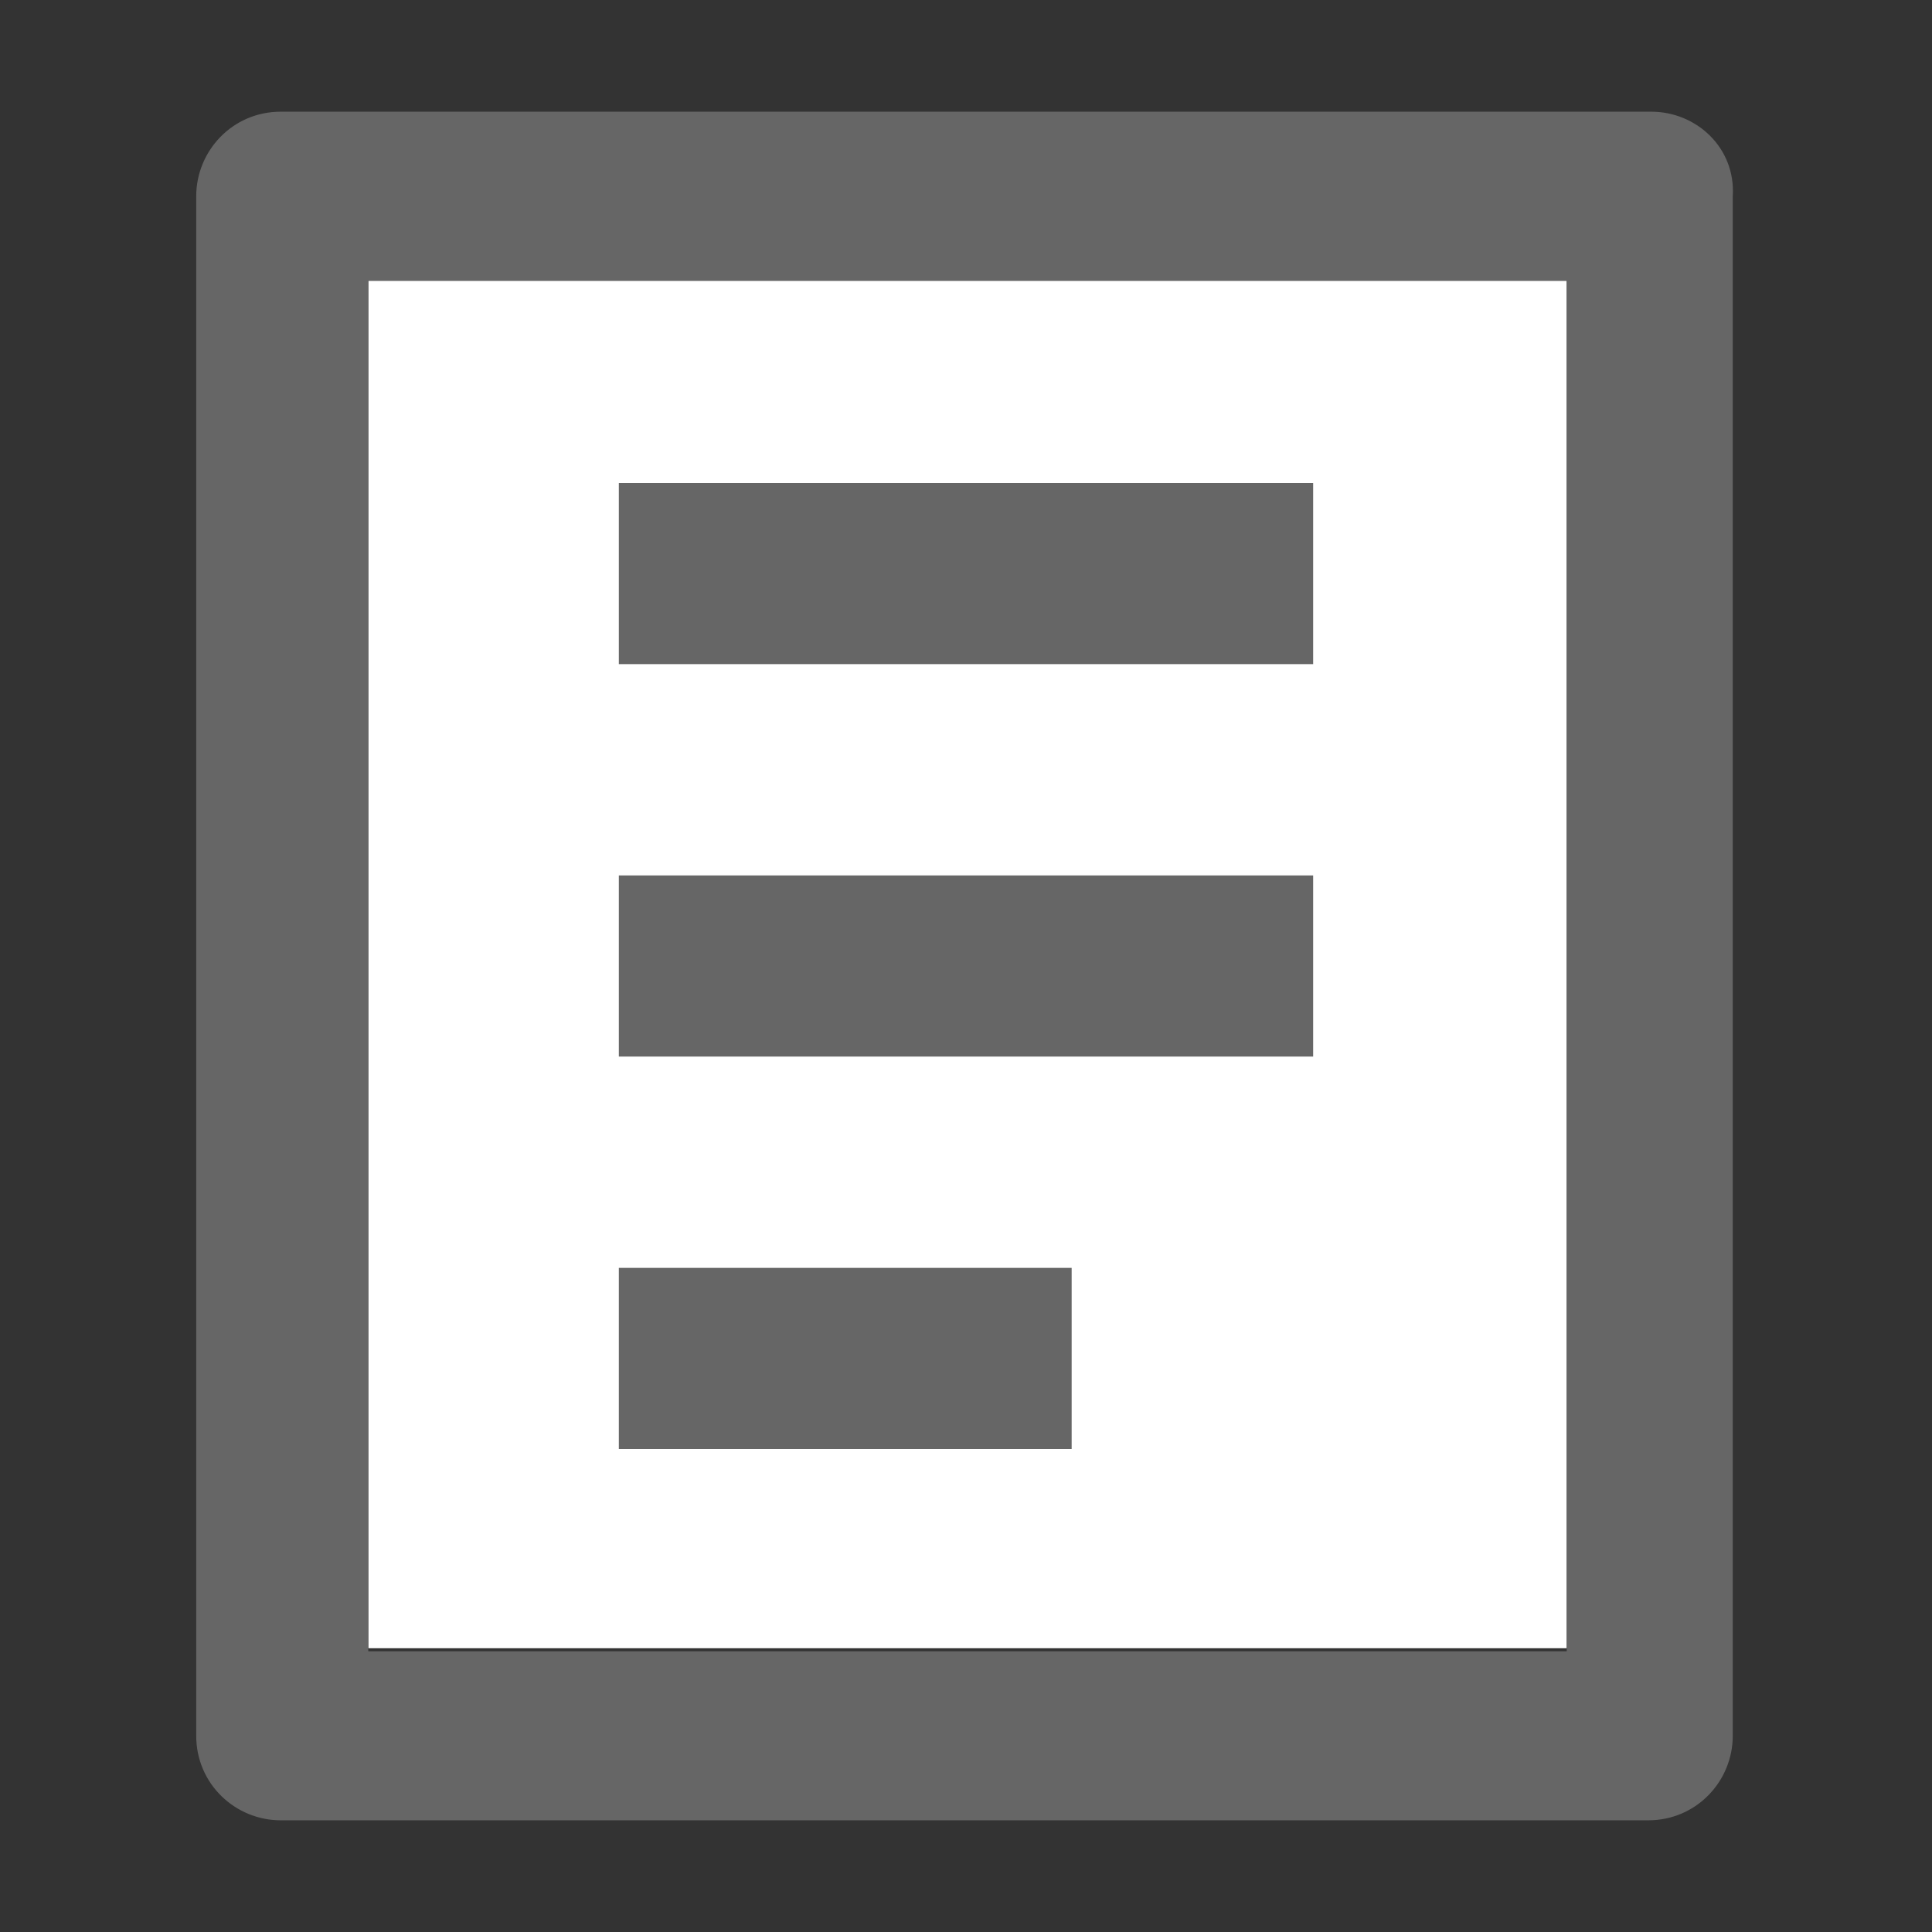 <svg xmlns="http://www.w3.org/2000/svg" viewBox="0 0 64 64" width="64" height="64">
  <rect x="0" y="0" width="64" height="64" fill="#333333" stroke="none"/>
  <path fill="#fff" d="M12.2 9.3h39.7v45.3H12.2z" />
  <path fill="#666" d="M54.7 3.7H9.3C7.7 3.7 6.5 5 6.5 6.5v51c0 1.6 1.3 2.8 2.8 2.8h45.3c1.6 0 2.8-1.3 2.8-2.8v-51c.1-1.6-1.2-2.8-2.7-2.8zm-2.9 51H12.2V9.3h39.7v45.4z"/>
  <path fill="#666" d="M20.5 42h15v6h-15zM20.5 29h23v6h-23zM20.5 16h23v6h-23z"/>
</svg>